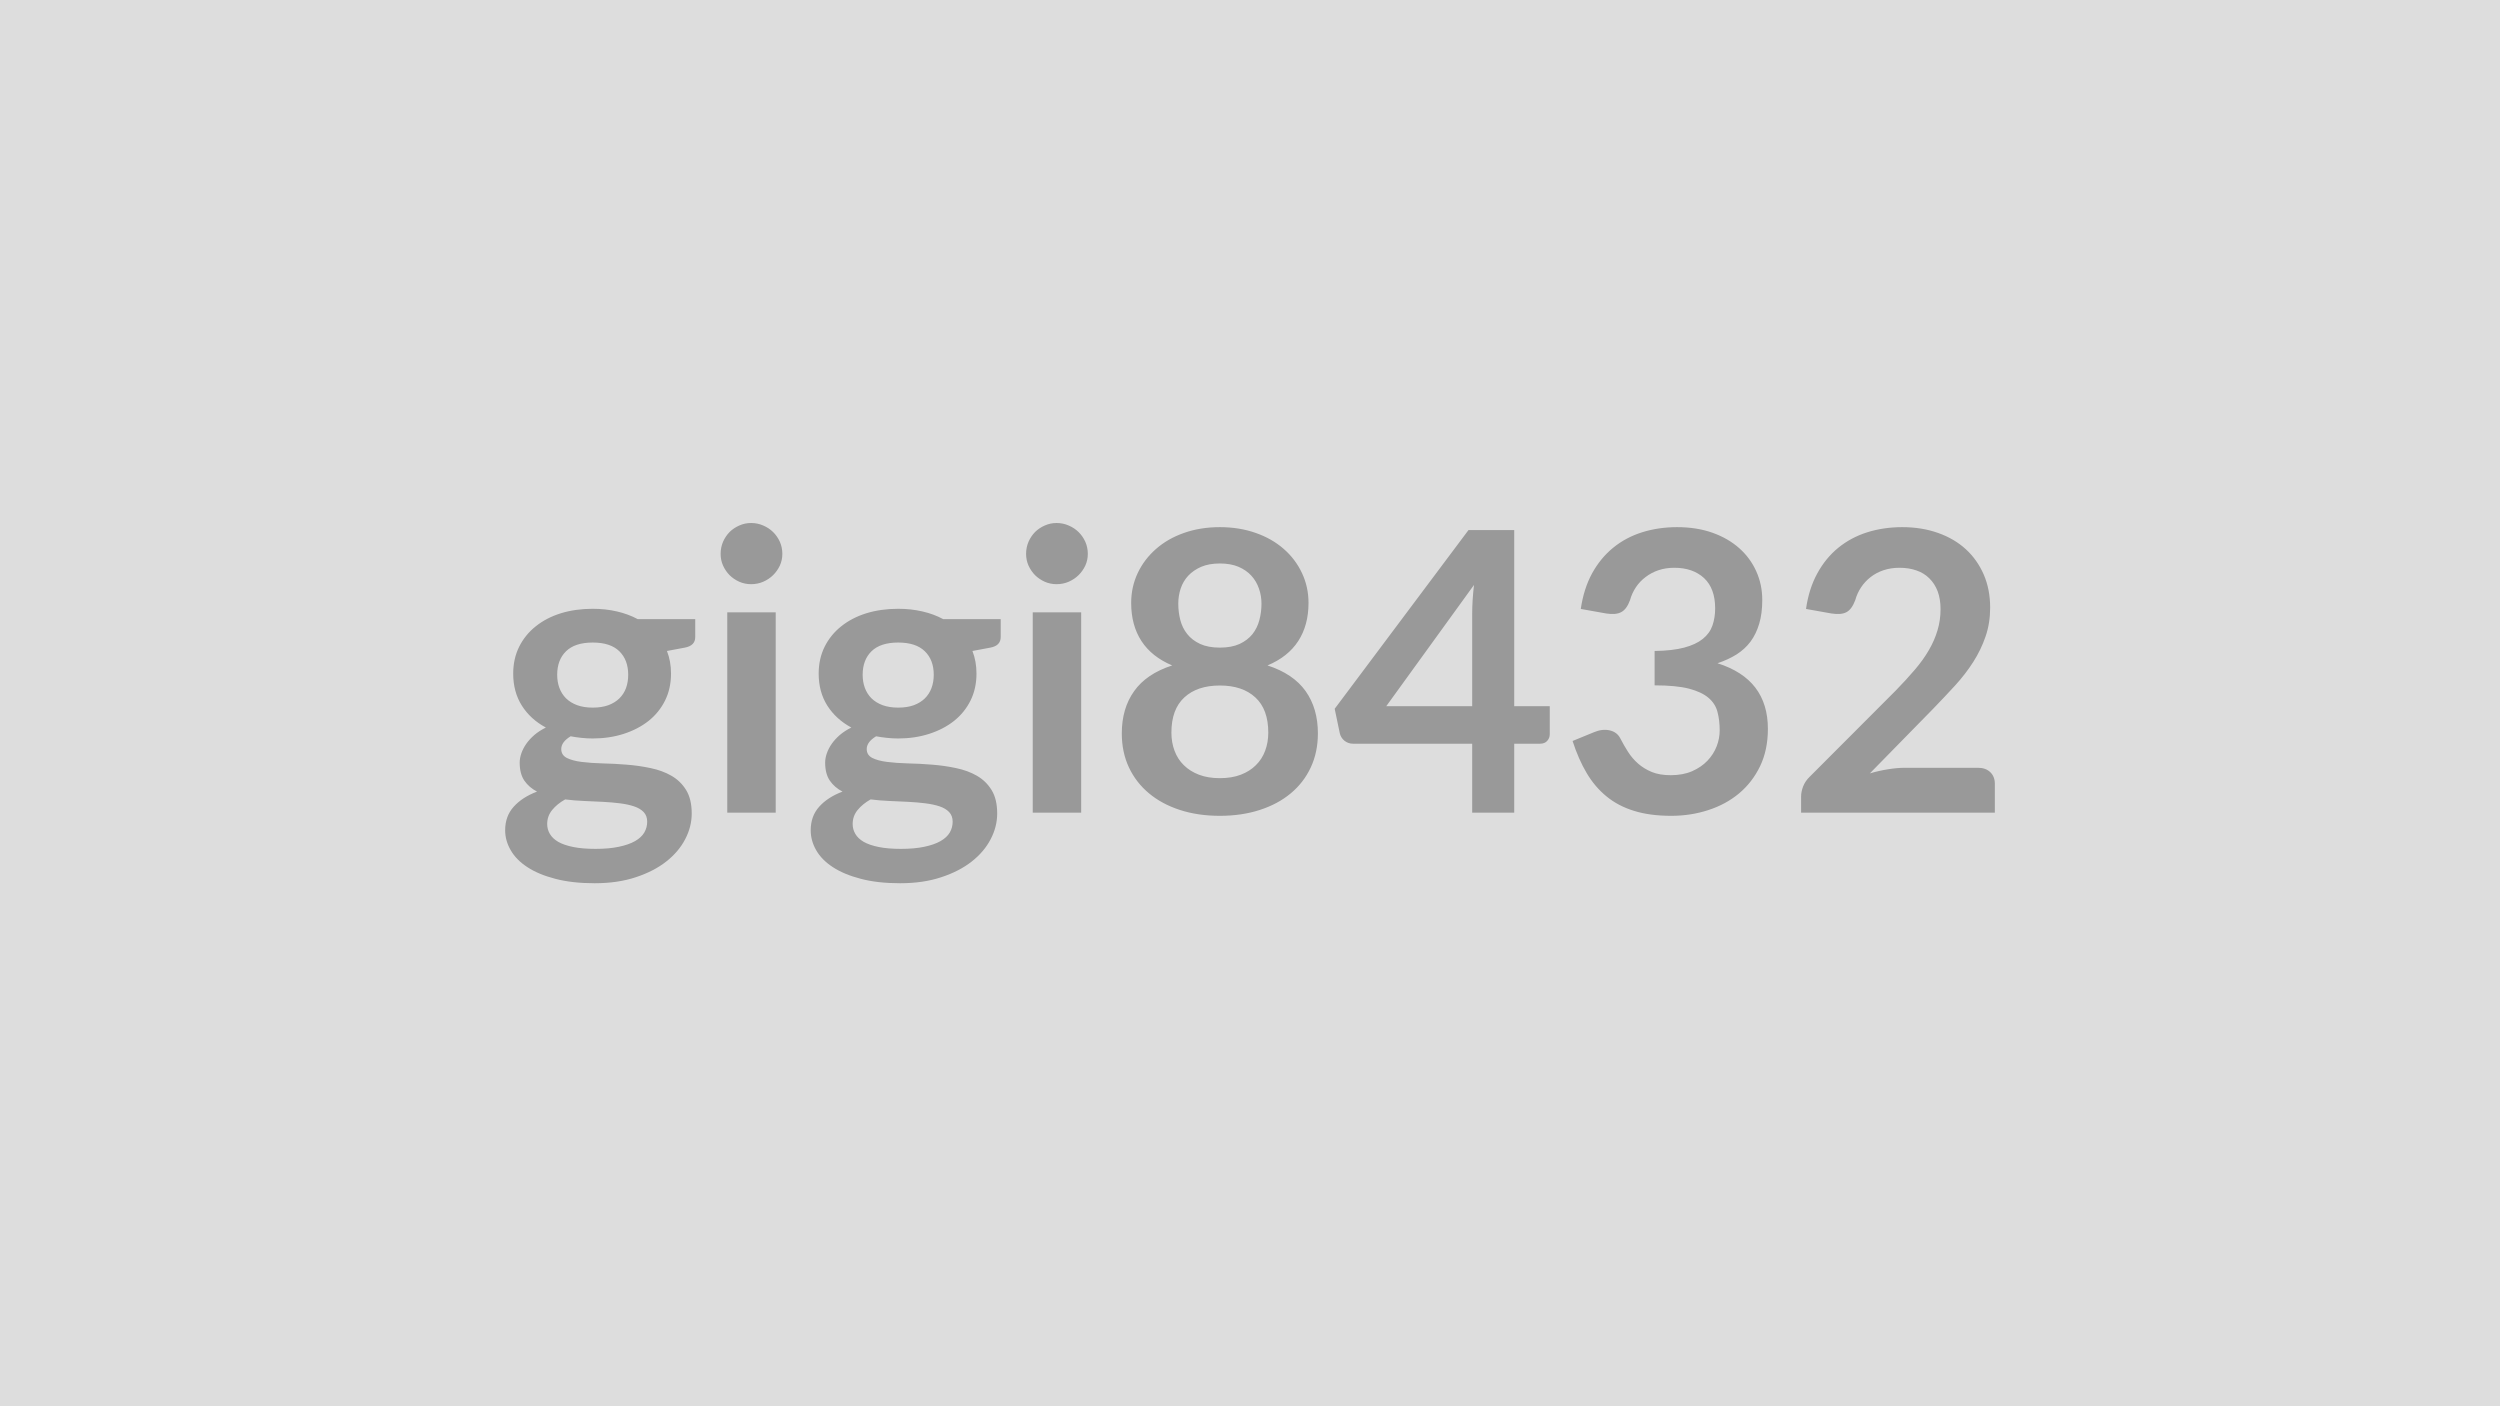 <svg xmlns="http://www.w3.org/2000/svg" width="320" height="180" viewBox="0 0 320 180"><rect width="100%" height="100%" fill="#DDDDDD"/><path fill="#999999" d="M75.87 90.575q1.15 0 2-.31.85-.32 1.41-.87t.85-1.32q.28-.78.28-1.7 0-1.9-1.13-3.01-1.14-1.12-3.41-1.12-2.28 0-3.42 1.12-1.13 1.11-1.13 3.01 0 .9.28 1.67.29.78.85 1.34.57.56 1.43.88.86.31 1.99.31m6.97 14.6q0-.75-.45-1.23-.45-.47-1.23-.73-.77-.26-1.81-.39-1.03-.13-2.2-.19-1.16-.06-2.4-.11-1.23-.05-2.41-.2-1.02.57-1.66 1.35t-.64 1.8q0 .68.34 1.26.34.59 1.07 1.02.74.42 1.92.66 1.17.24 2.87.24 1.73 0 2.98-.27 1.25-.26 2.06-.72t1.19-1.1q.37-.64.37-1.39m-1.22-25.93h7.37v2.3q0 1.1-1.33 1.35l-2.29.43q.52 1.32.52 2.9 0 1.9-.76 3.44-.76 1.53-2.11 2.61-1.36 1.07-3.19 1.66-1.84.59-3.96.59-.75 0-1.46-.08-.69-.07-1.37-.2-1.2.73-1.2 1.63 0 .77.71 1.14.72.36 1.89.51 1.18.15 2.68.19 1.5.03 3.07.16 1.58.12 3.08.44 1.5.31 2.67.98 1.18.68 1.89 1.84t.71 2.99q0 1.7-.84 3.3-.83 1.6-2.42 2.85t-3.9 2.01q-2.31.77-5.26.77-2.9 0-5.05-.57-2.16-.56-3.58-1.5-1.42-.93-2.12-2.16-.71-1.22-.71-2.55 0-1.8 1.09-3.01 1.09-1.22 2.99-1.94-1.02-.53-1.62-1.4-.6-.88-.6-2.3 0-.58.21-1.19t.62-1.21q.42-.6 1.04-1.14.63-.54 1.48-.96-1.96-1.05-3.07-2.8t-1.11-4.1q0-1.9.76-3.44.77-1.54 2.13-2.62 1.36-1.09 3.22-1.67 1.86-.57 4.07-.57 1.65 0 3.1.34 1.44.33 2.65.98m11.47-.87h6.2v25.65h-6.2zm7.05-7.48q0 .8-.32 1.5-.33.7-.87 1.23-.53.52-1.26.84-.72.31-1.55.31-.8 0-1.51-.31-.71-.32-1.24-.84-.52-.53-.84-1.23-.31-.7-.31-1.5 0-.82.31-1.55.32-.72.84-1.25.53-.52 1.24-.83.71-.32 1.51-.32.83 0 1.55.32.73.31 1.26.83.54.53.87 1.25.32.73.32 1.55m14.83 19.68q1.15 0 2-.31.85-.32 1.41-.87t.85-1.32q.29-.78.29-1.7 0-1.9-1.14-3.01-1.14-1.12-3.41-1.12-2.28 0-3.42 1.12-1.13 1.11-1.13 3.01 0 .9.28 1.67.29.78.85 1.34.57.56 1.43.88.86.31 1.99.31m6.97 14.6q0-.75-.45-1.23-.45-.47-1.22-.73-.78-.26-1.82-.39-1.03-.13-2.2-.19-1.16-.06-2.4-.11-1.23-.05-2.41-.2-1.02.57-1.66 1.35t-.64 1.8q0 .68.34 1.26.34.59 1.07 1.02.74.42 1.92.66 1.17.24 2.87.24 1.73 0 2.98-.27 1.25-.26 2.06-.72t1.19-1.1q.37-.64.37-1.39m-1.22-25.93h7.37v2.3q0 1.1-1.32 1.35l-2.3.43q.52 1.32.52 2.9 0 1.9-.76 3.44-.76 1.53-2.11 2.61-1.35 1.07-3.19 1.66t-3.96.59q-.75 0-1.45-.08-.7-.07-1.38-.2-1.2.73-1.2 1.63 0 .77.71 1.14.72.36 1.89.51 1.18.15 2.68.19 1.5.03 3.07.16 1.58.12 3.08.44 1.5.31 2.67.98 1.18.68 1.89 1.84t.71 2.99q0 1.7-.84 3.3-.83 1.6-2.42 2.85t-3.9 2.01q-2.31.77-5.26.77-2.9 0-5.05-.57-2.15-.56-3.58-1.5-1.42-.93-2.12-2.16-.7-1.22-.7-2.55 0-1.8 1.08-3.01 1.09-1.22 2.99-1.94-1.02-.53-1.62-1.4-.6-.88-.6-2.3 0-.58.21-1.19t.62-1.21q.42-.6 1.04-1.14.63-.54 1.48-.96-1.95-1.05-3.07-2.8-1.11-1.75-1.11-4.1 0-1.9.76-3.44.77-1.54 2.13-2.62 1.36-1.09 3.22-1.67 1.87-.57 4.07-.57 1.65 0 3.1.34 1.45.33 2.65.98m11.47-.87h6.2v25.65h-6.2zm7.05-7.48q0 .8-.32 1.5-.33.7-.87 1.23-.53.52-1.26.84-.72.31-1.55.31-.8 0-1.51-.31-.71-.32-1.24-.84-.52-.53-.84-1.23-.31-.7-.31-1.5 0-.82.31-1.55.32-.72.84-1.25.53-.52 1.24-.83.71-.32 1.51-.32.83 0 1.55.32.73.31 1.26.83.54.53.87 1.25.32.73.32 1.55m16.9 28.71q1.53 0 2.68-.44t1.93-1.22q.79-.77 1.19-1.85.4-1.07.4-2.32 0-2.98-1.65-4.5-1.65-1.53-4.55-1.53t-4.55 1.53q-1.65 1.52-1.65 4.5 0 1.25.4 2.32.4 1.08 1.19 1.85.79.78 1.94 1.22t2.67.44m0-27.48q-1.37 0-2.37.42-1 .43-1.67 1.14-.66.71-.97 1.64-.31.92-.31 1.95 0 1.07.26 2.09.26 1.01.89 1.8.62.78 1.65 1.26 1.02.47 2.52.47t2.53-.47q1.02-.48 1.65-1.26.62-.79.88-1.8.27-1.02.27-2.09 0-1.03-.33-1.95-.32-.93-.97-1.64t-1.65-1.14q-1-.42-2.38-.42m6.1 13.05q3.3 1.07 4.88 3.29 1.57 2.21 1.57 5.41 0 2.4-.91 4.35t-2.56 3.32q-1.65 1.38-3.97 2.13-2.31.75-5.11.75t-5.11-.75-3.96-2.13q-1.65-1.37-2.57-3.32-.91-1.95-.91-4.35 0-3.2 1.58-5.41 1.57-2.22 4.87-3.29-2.62-1.1-3.94-3.13-1.31-2.02-1.31-4.87 0-2.05.84-3.83.84-1.77 2.34-3.08 1.5-1.32 3.58-2.05 2.09-.74 4.59-.74t4.59.74q2.09.73 3.59 2.05 1.5 1.31 2.33 3.08.84 1.78.84 3.83 0 2.85-1.31 4.87-1.31 2.03-3.94 3.13m15.2 5.22h11v-11.82q0-1.68.23-3.7zm16.38 0h4.55v3.58q0 .5-.33.86-.32.36-.92.36h-3.3v8.83h-5.38v-8.83h-15.25q-.62 0-1.1-.38-.47-.39-.6-.97l-.65-3.12 17.13-22.88h5.85zm11.77-11.87-3.25-.58q.38-2.6 1.45-4.56 1.08-1.96 2.69-3.27 1.61-1.32 3.7-1.98t4.49-.66q2.5 0 4.51.71t3.44 1.98q1.42 1.26 2.18 2.96.77 1.7.77 3.67 0 1.73-.39 3.04t-1.11 2.29q-.73.97-1.8 1.65-1.08.67-2.43 1.12 3.25 1.03 4.85 3.13t1.6 5.27q0 2.7-1 4.78-1 2.07-2.7 3.49-1.7 1.41-3.94 2.13-2.23.73-4.73.73-2.73 0-4.75-.63-2.03-.62-3.53-1.85-1.5-1.22-2.55-3-1.05-1.77-1.8-4.1l2.73-1.12q1.07-.45 2.01-.24t1.36 1.01q.45.88.99 1.73t1.29 1.51 1.76 1.08q1.01.41 2.41.41 1.58 0 2.75-.51 1.18-.52 1.96-1.34.79-.83 1.18-1.84t.39-2.04q0-1.3-.28-2.36-.27-1.06-1.15-1.81-.87-.75-2.51-1.18-1.64-.42-4.39-.42v-4.4q2.28-.03 3.78-.43t2.38-1.11q.89-.71 1.24-1.71t.35-2.2q0-2.55-1.42-3.88-1.43-1.32-3.8-1.32-1.1 0-2.03.31-.92.31-1.66.88-.74.56-1.24 1.31t-.75 1.65q-.42 1.15-1.11 1.52-.69.38-1.94.18m38.3 19.75h9.28q1 0 1.58.56.59.56.59 1.49v3.7h-24.8v-2.05q0-.63.26-1.31.27-.69.84-1.24l10.98-11q1.37-1.4 2.46-2.68 1.09-1.27 1.81-2.52.73-1.25 1.11-2.54.39-1.29.39-2.71 0-1.3-.37-2.29-.38-.99-1.07-1.66-.68-.68-1.65-1.01-.96-.34-2.16-.34-1.1 0-2.04.31-.93.31-1.66.88-.72.56-1.22 1.31t-.75 1.65q-.43 1.15-1.1 1.52-.68.38-1.95.18l-3.25-.58q.37-2.6 1.45-4.56 1.07-1.96 2.68-3.27 1.62-1.32 3.7-1.98 2.09-.66 4.49-.66 2.5 0 4.58.74 2.07.73 3.55 2.08 1.47 1.35 2.3 3.25.82 1.9.82 4.23 0 2-.59 3.7-.58 1.7-1.57 3.25t-2.31 3q-1.33 1.45-2.78 2.95l-8.15 8.32q1.18-.35 2.34-.53 1.16-.19 2.21-.19"/></svg>